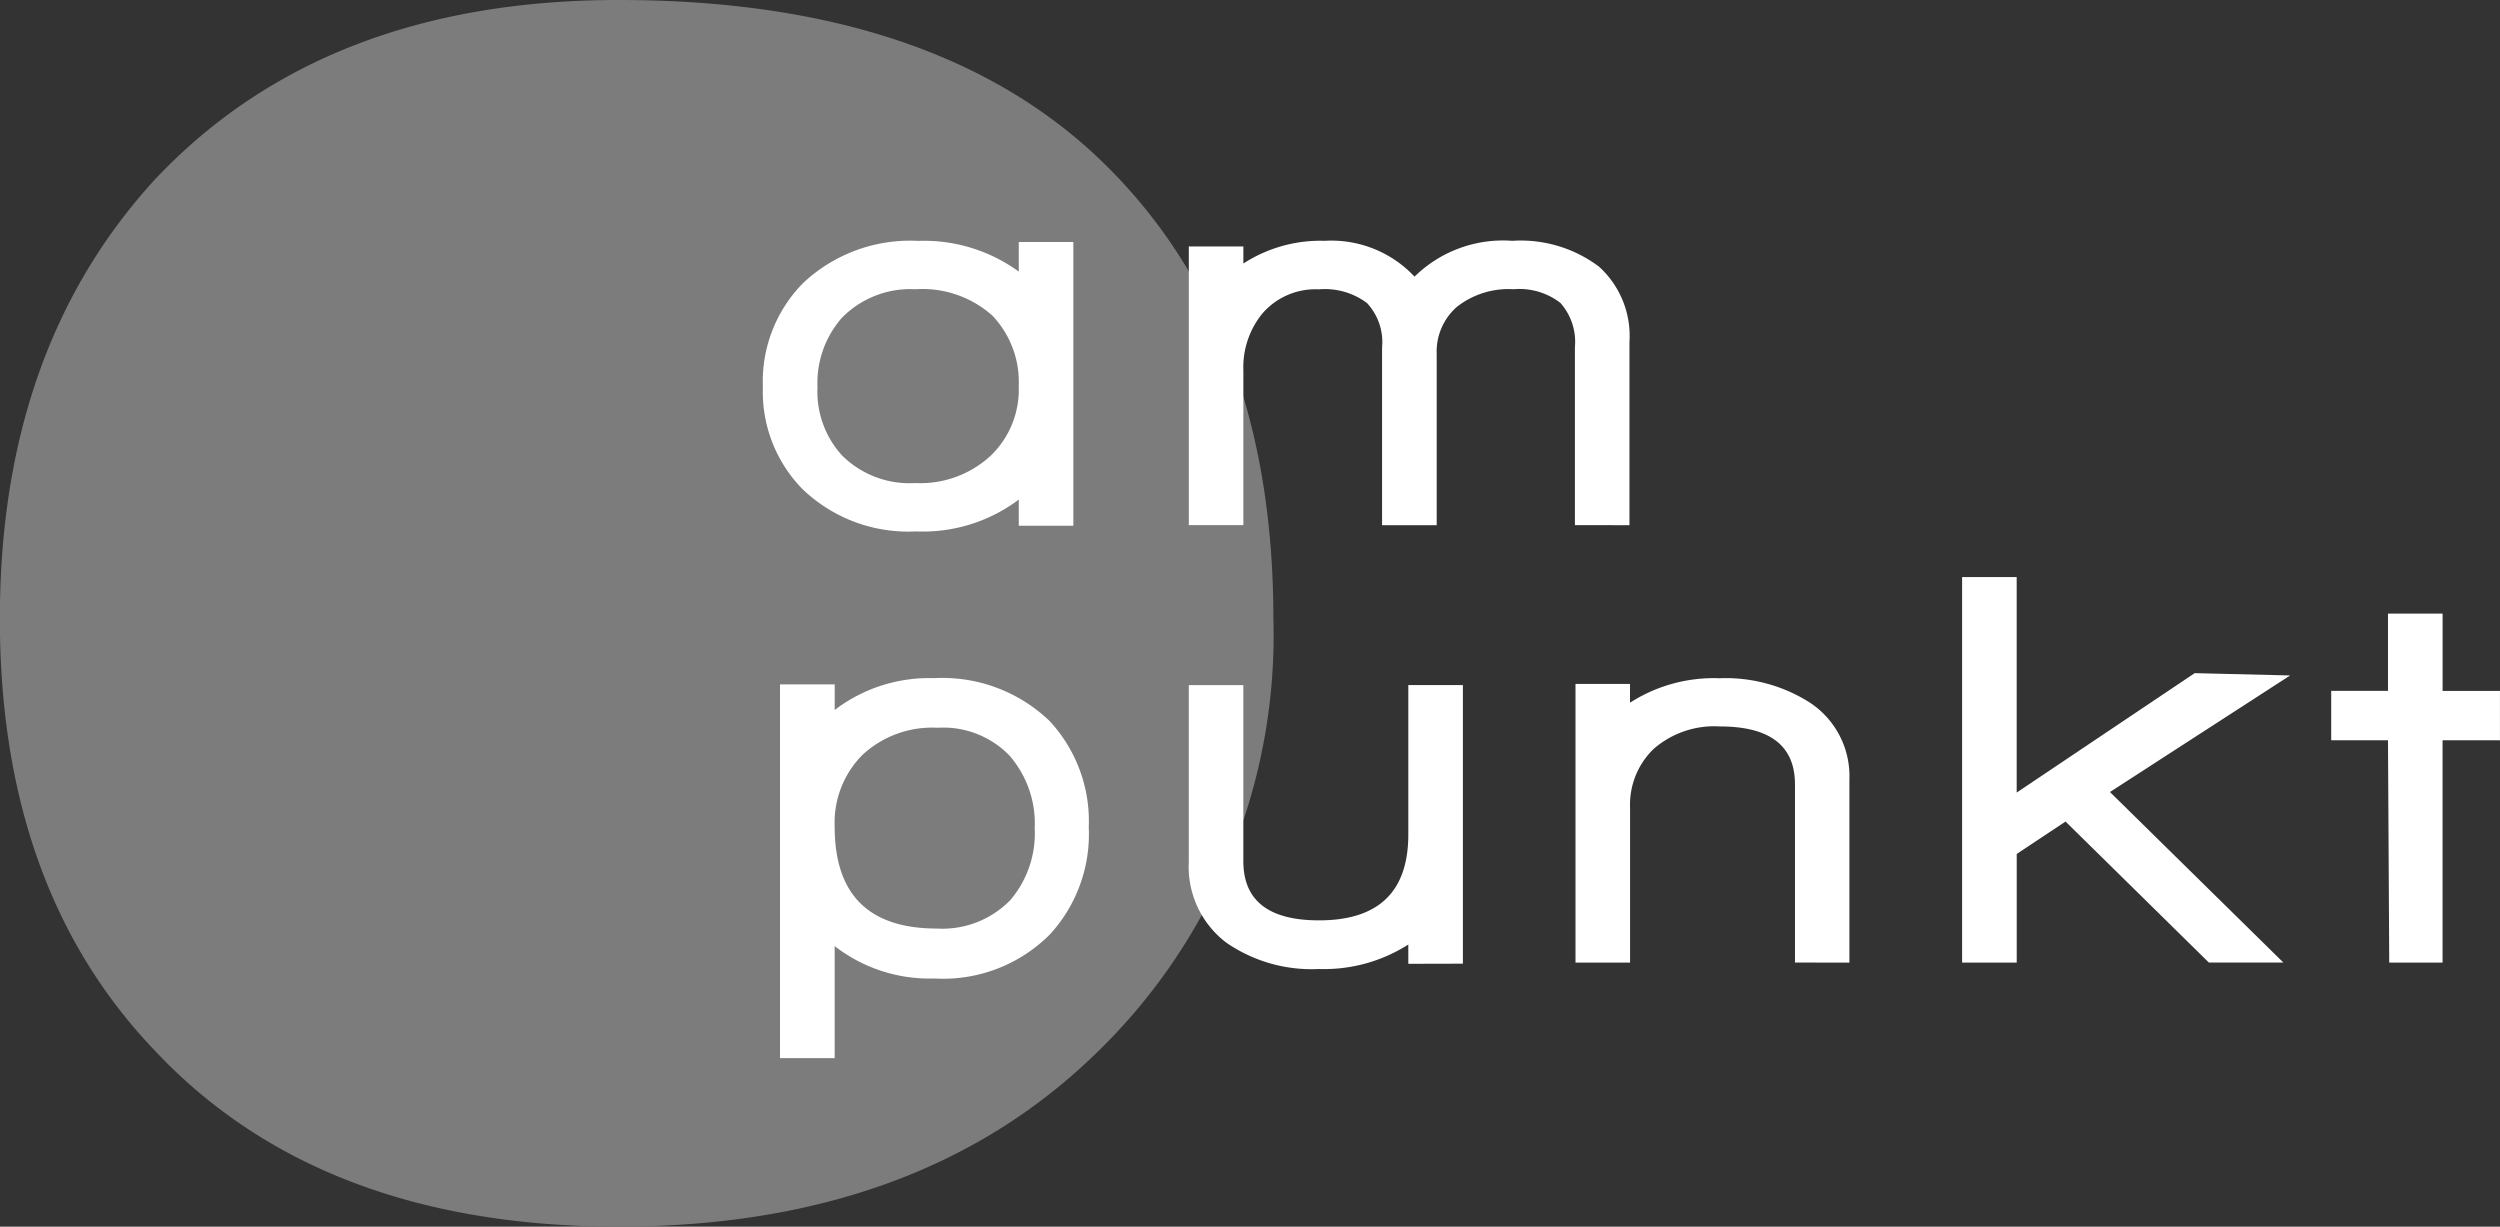 <svg xmlns="http://www.w3.org/2000/svg" xmlns:xlink="http://www.w3.org/1999/xlink" width="75.949" height="37.265" viewBox="0 0 75.949 37.265"><rect x="0" y="0" width="75.949" height="37.265" fill="#333333" stroke="none"/><defs><clipPath id="clip-path"><path id="Pfad_4" data-name="Pfad 4" d="M0,2.35H75.949V-34.914H0Z" transform="translate(0 34.914)" fill="none"></path></clipPath></defs><g id="am-punkt-logo" transform="translate(0 34.914)"><g id="Gruppe_4" data-name="Gruppe 4" transform="translate(0 -34.914)" clip-path="url(#clip-path)"><g id="Gruppe_1" data-name="Gruppe 1" transform="translate(-0.001 0)"><path id="Pfad_1" data-name="Pfad 1" d="M2.44,1.186A17.649,17.649,0,0,1-2.967,14.409q-5.406,5.245-14.482,5.245t-14.1-5.355q-4.7-4.916-4.7-13.113t4.7-13.332q5.134-5.464,14.1-5.464,9.725,0,14.807,5.027T2.44,1.186" transform="translate(36.246 17.61)" fill="#7c7c7c"></path></g><g id="Gruppe_2" data-name="Gruppe 2" transform="translate(23.696 17.531)"><path id="Pfad_2" data-name="Pfad 2" d="M.592.48A4.47,4.47,0,0,0-.6-2.75a4.7,4.7,0,0,0-3.508-1.3,4.731,4.731,0,0,0-3.018.967v-.777H-8.788V7.493h1.661V4.09a4.7,4.7,0,0,0,3.037.984A4.567,4.567,0,0,0-.581,3.727,4.5,4.5,0,0,0,.592.48M-1.05.5a3.129,3.129,0,0,1-.742,2.194,2.88,2.88,0,0,1-2.229.863q-3.106,0-3.106-3.092a2.921,2.921,0,0,1,.836-2.176A3.11,3.11,0,0,1-4-2.543,2.8,2.8,0,0,1-1.818-1.7,3.138,3.138,0,0,1-1.05.5M11.958,4.624V-3.839H10.3V.7q0,2.609-2.712,2.608-2.3,0-2.3-1.8V-3.838H3.631V1.534A2.892,2.892,0,0,0,4.772,3.986a4.558,4.558,0,0,0,2.818.8,4.755,4.755,0,0,0,2.71-.744v.586ZM23.7,4.591V-.971a2.673,2.673,0,0,0-1.224-2.351,4.767,4.767,0,0,0-2.729-.725,4.7,4.7,0,0,0-2.712.743v-.57H15.379V4.591h1.658v-4.7A2.354,2.354,0,0,1,17.753-1.9a2.8,2.8,0,0,1,2.013-.683q2.282,0,2.281,1.762V4.59Zm13.39-8.723-2.9-.07L28.782-.574V-7.121H27.124V4.591h1.659v-3.3L30.267.306l4.354,4.284h2.263L31.616-.591Zm6.374,1.97v-1.5H41.721v-2.35H40.062v2.349H38.337v1.5h1.725L40.1,4.591H41.72V-2.163Z" transform="translate(8.788 7.121)" fill="#fff"></path></g><g id="Gruppe_3" data-name="Gruppe 3" transform="translate(23.173 7.307)"><path id="Pfad_3" data-name="Pfad 3" d="M.592.538v-8.62H-1.066v.9a4.9,4.9,0,0,0-3.056-.933A4.738,4.738,0,0,0-7.631-6.821,4.256,4.256,0,0,0-8.84-3.677,4.222,4.222,0,0,0-7.647-.585,4.633,4.633,0,0,0-4.192.711,4.85,4.85,0,0,0-1.066-.256V.538ZM-1.066-3.677a2.788,2.788,0,0,1-.855,2.09A3.147,3.147,0,0,1-4.21-.758,2.906,2.906,0,0,1-6.438-1.6a2.876,2.876,0,0,1-.743-2.073,3,3,0,0,1,.743-2.107A2.909,2.909,0,0,1-4.21-6.646a3.194,3.194,0,0,1,2.341.8,2.925,2.925,0,0,1,.8,2.174M17.486.522V-5.042a2.838,2.838,0,0,0-.924-2.289,3.952,3.952,0,0,0-2.634-.786,3.837,3.837,0,0,0-2.971,1.088,3.462,3.462,0,0,0-2.73-1.088,4.3,4.3,0,0,0-2.47.69v-.518H4.1V.521H5.757v-4.7A2.584,2.584,0,0,1,6.327-5.9a2.132,2.132,0,0,1,1.725-.743,2.135,2.135,0,0,1,1.459.415,1.738,1.738,0,0,1,.46,1.347V.523h1.659v-5.2a1.808,1.808,0,0,1,.613-1.433,2.531,2.531,0,0,1,1.72-.536,2.035,2.035,0,0,1,1.425.415,1.78,1.78,0,0,1,.441,1.347V.52Z" transform="translate(8.843 8.126)" fill="#fff"></path></g></g></g></svg>